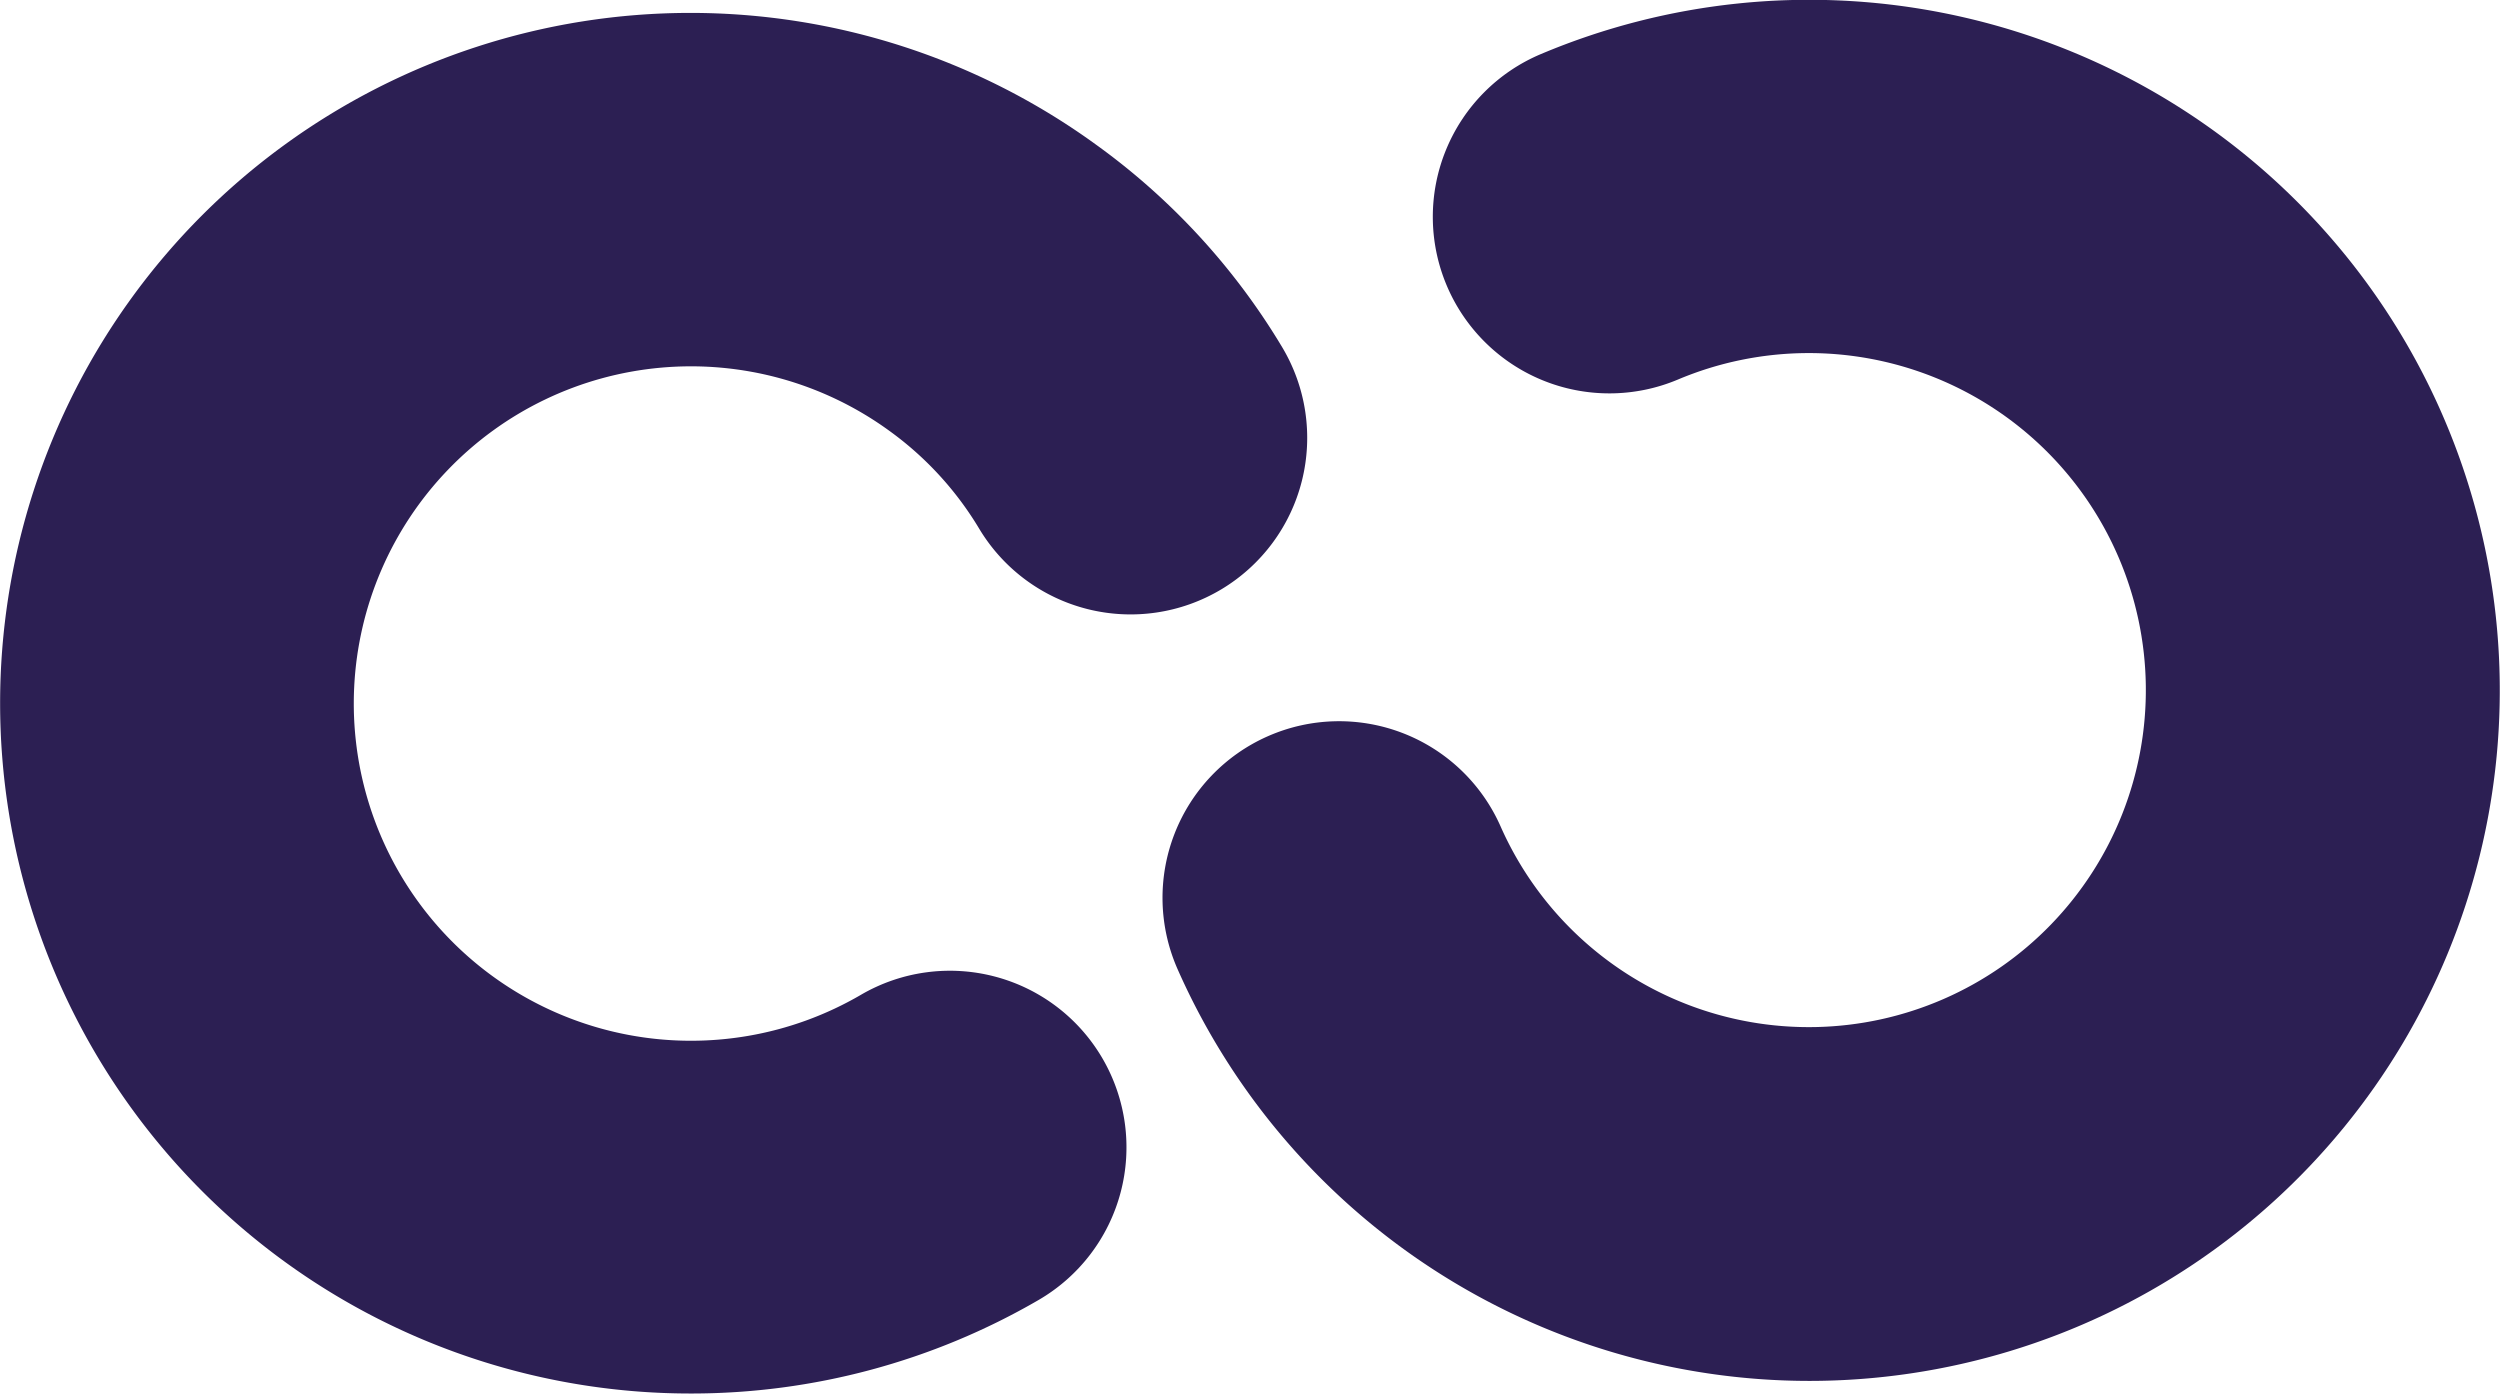 <?xml version="1.0" encoding="UTF-8"?> <svg xmlns="http://www.w3.org/2000/svg" width="39.693" height="22.125" viewBox="0 0 39.693 22.125"><g id="Group_12992" data-name="Group 12992" transform="translate(-114.001 -1748.001)"><g id="Group_12991" data-name="Group 12991" transform="translate(114.001 1748.001)"><g id="Group_54" data-name="Group 54" transform="translate(18.457 0)"><path id="Path_136" data-name="Path 136" d="M595.664,473.625a10.971,10.971,0,0,1-10.034-6.539,2.8,2.8,0,1,1,5.13-2.263,5.351,5.351,0,1,0,2.81-7.095,2.8,2.8,0,0,1-2.167-5.171,10.964,10.964,0,1,1,4.261,21.068Z" transform="translate(-585.391 -451.7)" fill="#2c1f53"></path></g><g id="Group_55" data-name="Group 55" transform="translate(0 0.21)"><path id="Path_137" data-name="Path 137" d="M339.613,476.534a10.96,10.96,0,1,1,6.431-19.829A10.805,10.805,0,0,1,349,459.921a2.8,2.8,0,0,1-4.812,2.879,5.232,5.232,0,0,0-1.432-1.556,5.354,5.354,0,1,0-.439,8.957,2.8,2.8,0,1,1,2.816,4.848A10.975,10.975,0,0,1,339.613,476.534Z" transform="translate(-328.643 -454.619)" fill="#2c1f53"></path></g></g></g></svg> 